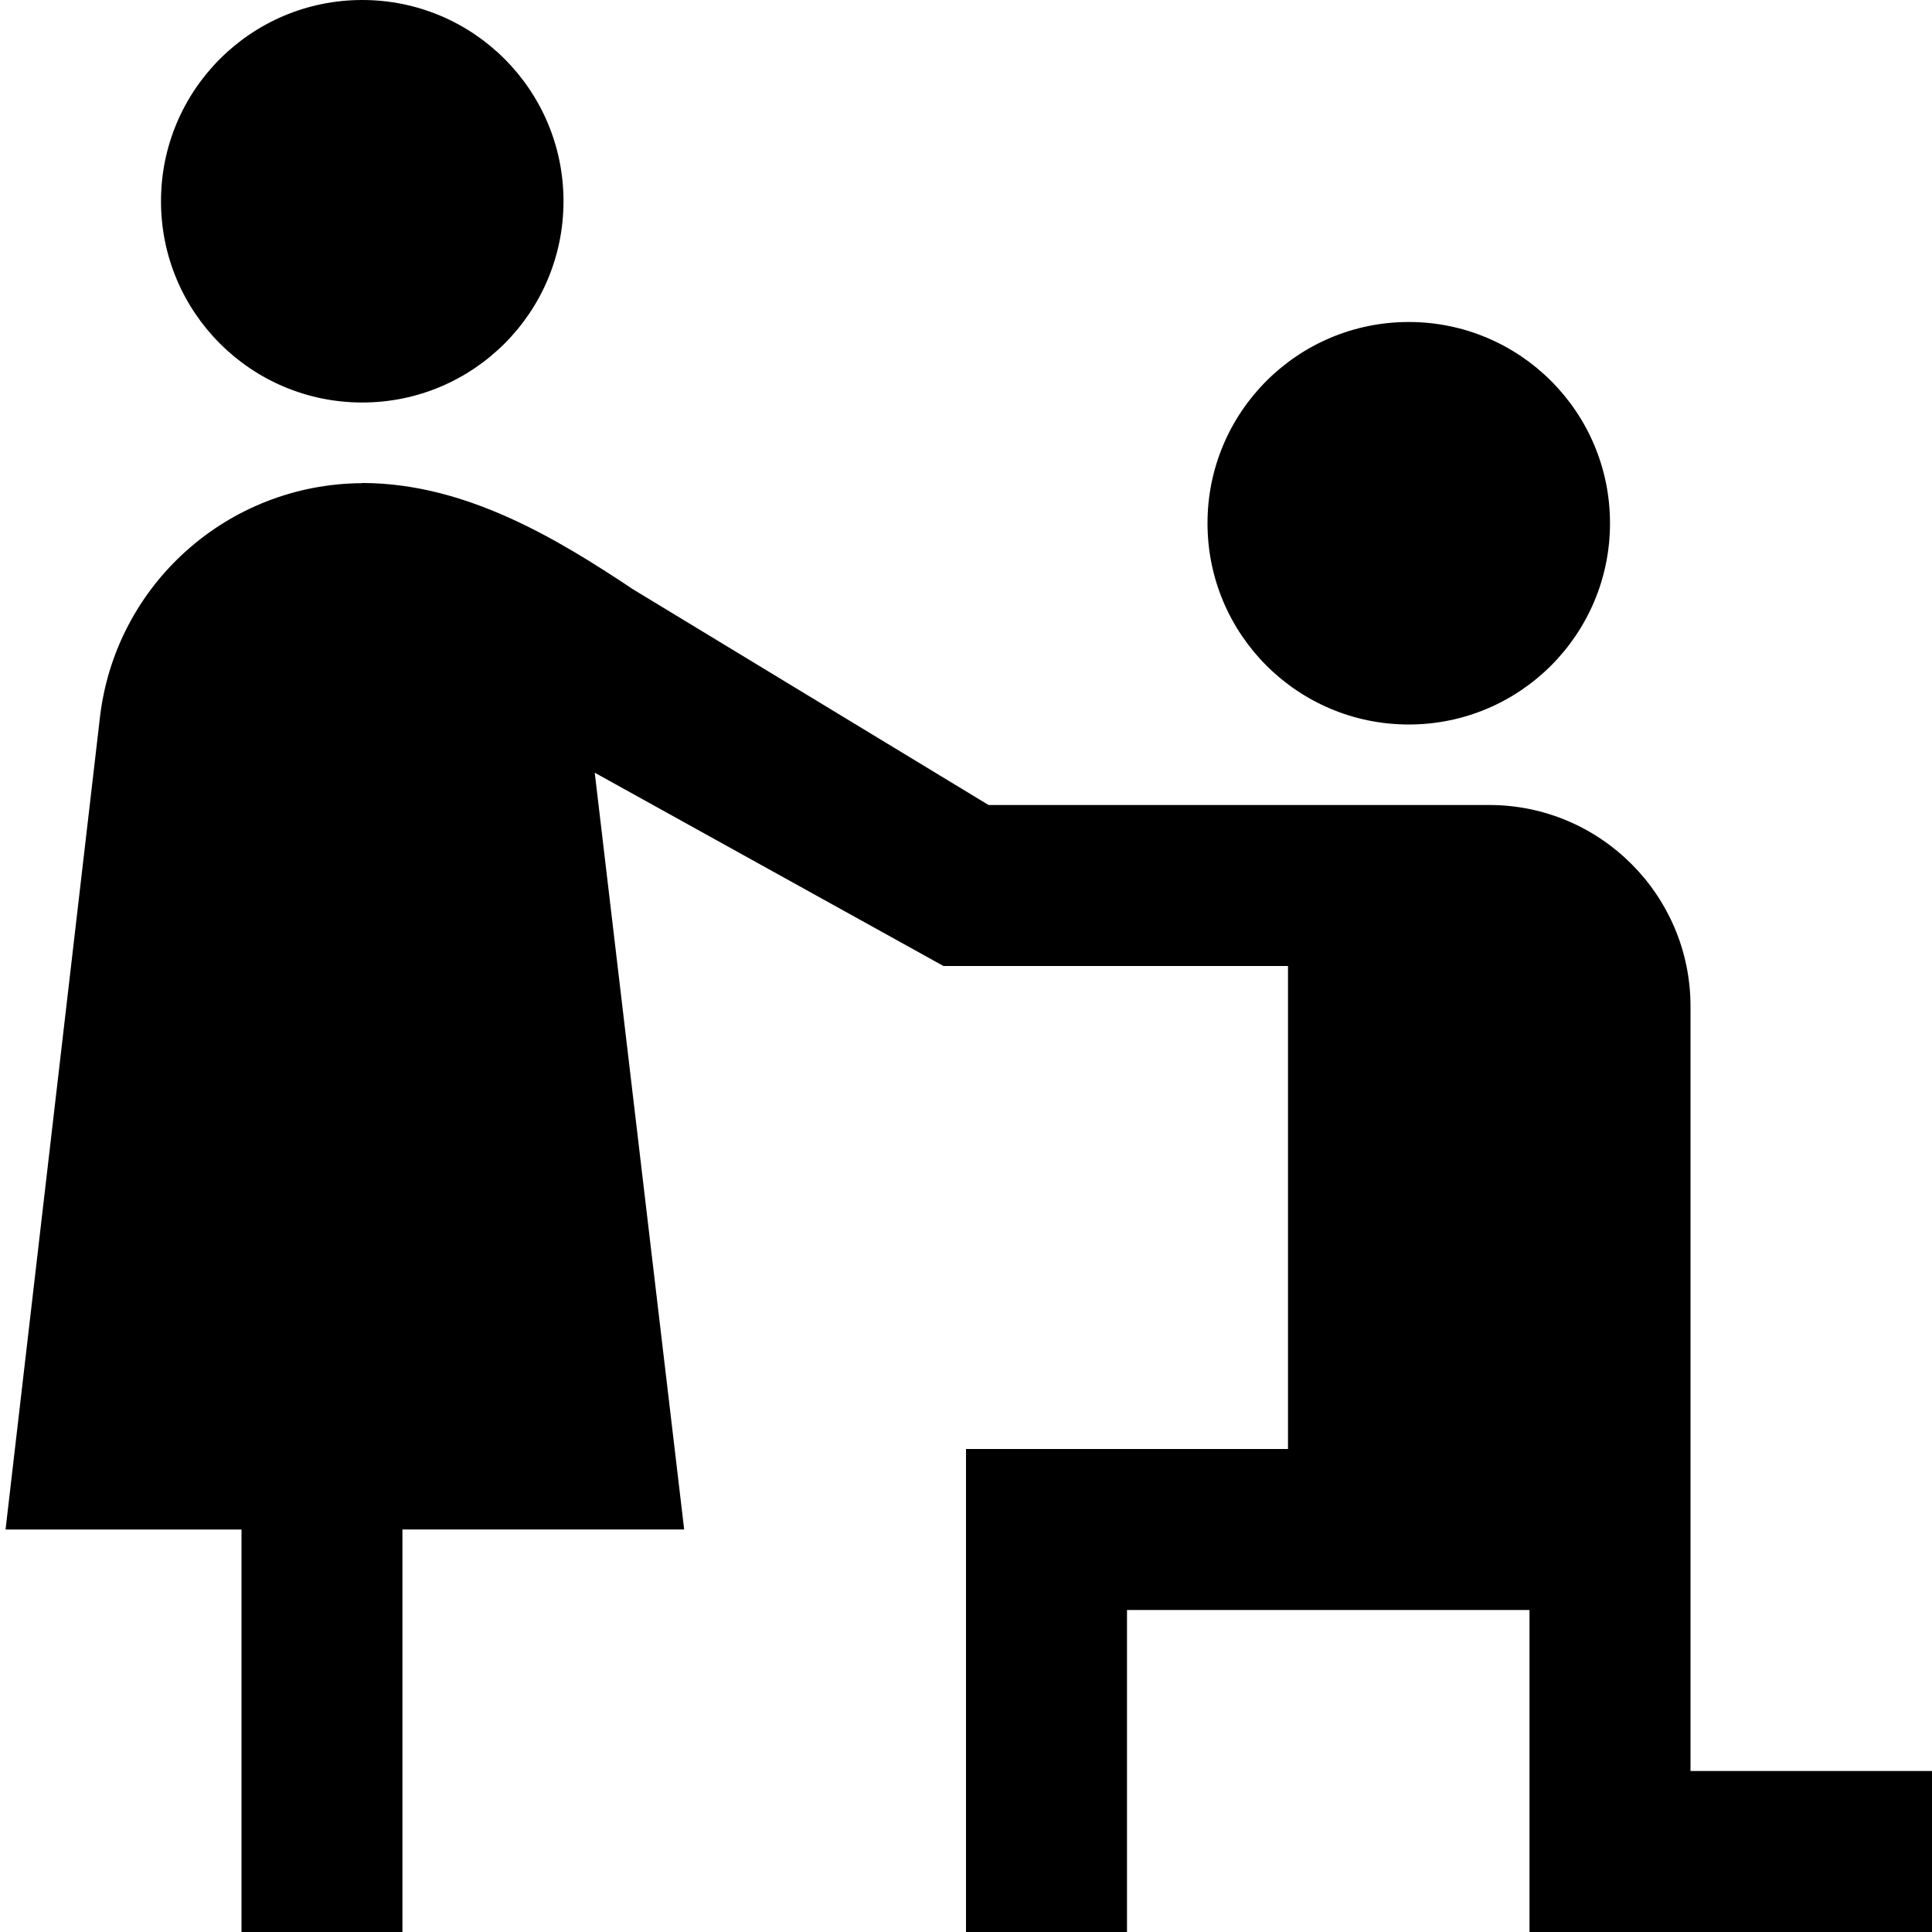 <?xml version="1.0" encoding="UTF-8"?>
<svg xmlns="http://www.w3.org/2000/svg" id="Layer_1" data-name="Layer 1" viewBox="0 0 24 24">
  <path d="M15,6.5c0-1.381,1.119-2.5,2.5-2.5s2.5,1.119,2.5,2.5-1.119,2.5-2.5,2.5-2.5-1.119-2.5-2.5Zm9,15.5v2h-5v-4h-5v4h-2v-6h4v-6h-4.28l-4.332-2.401,1.111,9.401h-3.5v5H3v-5H.069L1.239,8.932c.184-1.663,1.584-2.921,3.261-2.93v-.002s.007,0,.011,0c.003,0,.005,0,.007,0h0c1.269,.008,2.393,.685,3.348,1.322l4.414,2.678h6.22c1.379,0,2.5,1.122,2.5,2.5v9.5h3ZM4.5,5c1.381,0,2.5-1.119,2.5-2.5S5.881,0,4.5,0,2,1.119,2,2.5s1.119,2.5,2.5,2.5Z"/>
</svg>
